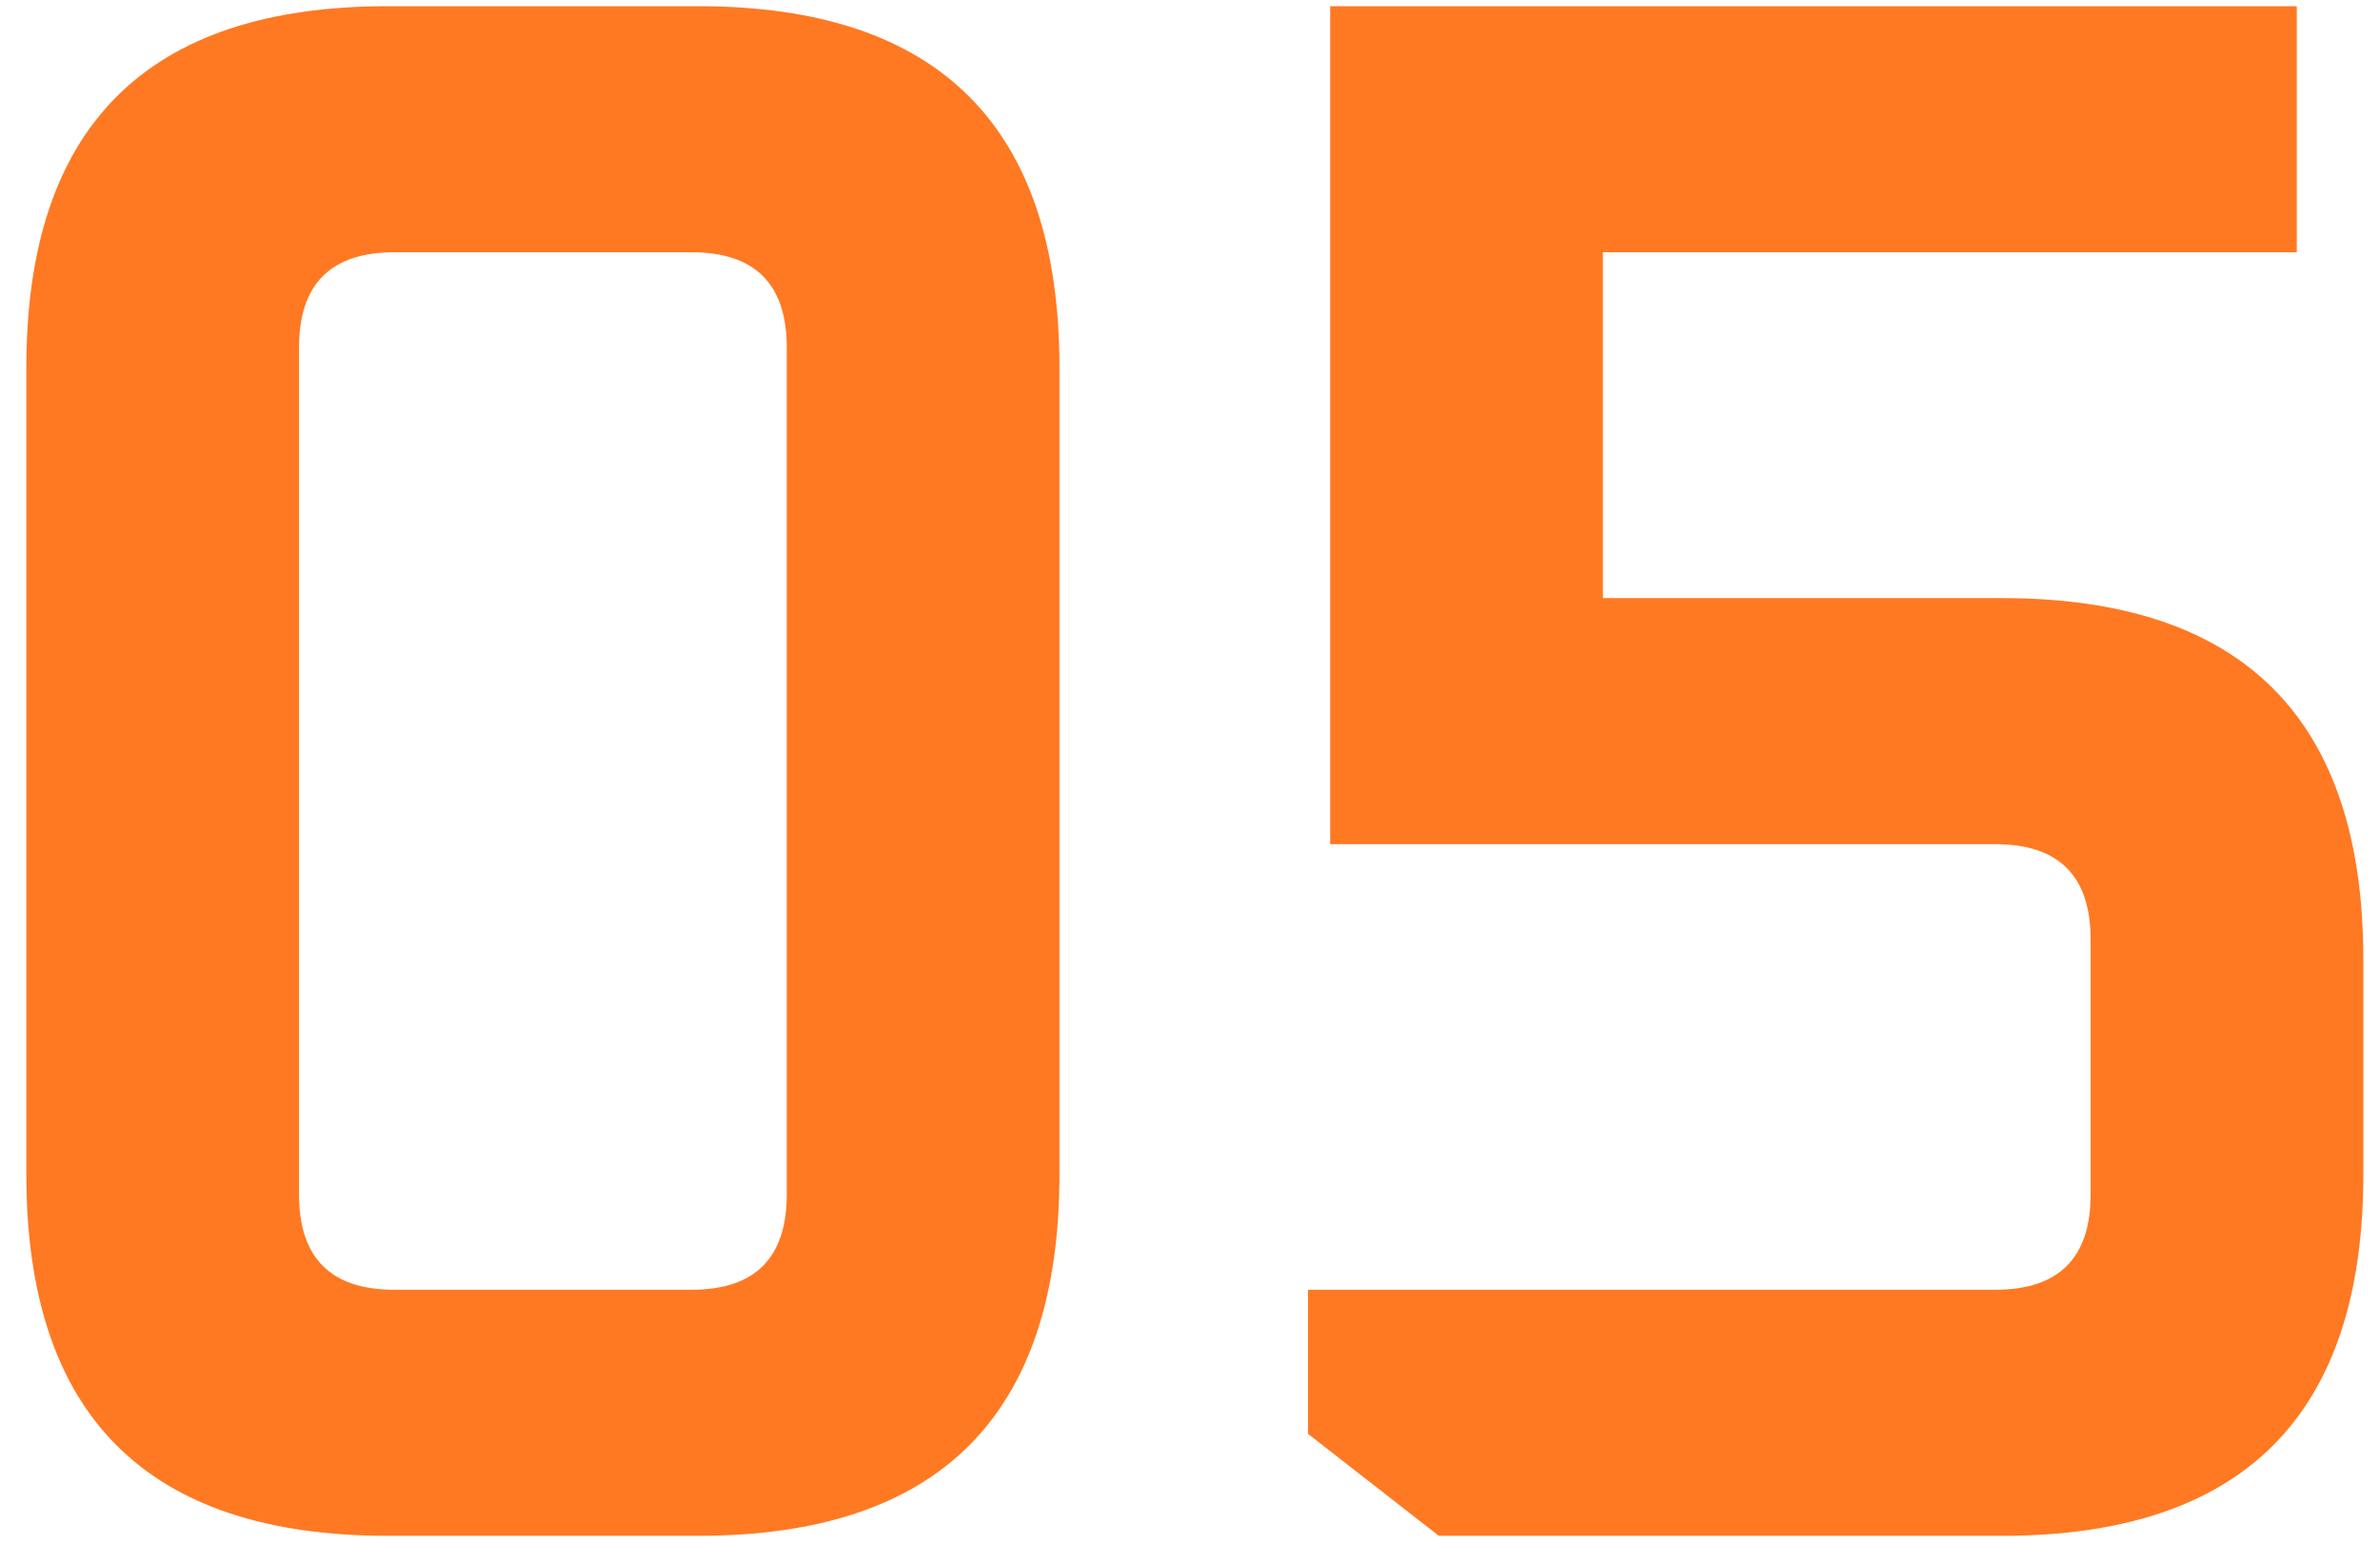 <svg width="73" height="48" viewBox="0 0 73 48" fill="none" xmlns="http://www.w3.org/2000/svg">
<path d="M0.808 36.026V11.274C0.808 3.885 4.503 0.19 11.892 0.19H21.412C28.801 0.19 32.496 3.885 32.496 11.274V36.026C32.496 43.416 28.801 47.11 21.412 47.11H11.892C4.503 47.11 0.808 43.416 0.808 36.026ZM9.172 36.638C9.172 38.588 10.147 39.562 12.096 39.562H21.208C23.157 39.562 24.132 38.588 24.132 36.638V10.662C24.132 8.713 23.157 7.738 21.208 7.738H12.096C10.147 7.738 9.172 8.713 9.172 10.662V36.638ZM40.12 43.982V39.562H61.2C63.15 39.562 64.124 38.588 64.124 36.638V28.818C64.124 26.869 63.15 25.894 61.2 25.894H40.8V0.19H70.448V7.738H49.164V18.346H61.404C68.794 18.346 72.489 22.041 72.489 29.43V36.026C72.489 43.416 68.794 47.11 61.404 47.11H44.133L40.12 43.982Z" fill="#FF7922"/>
</svg>
